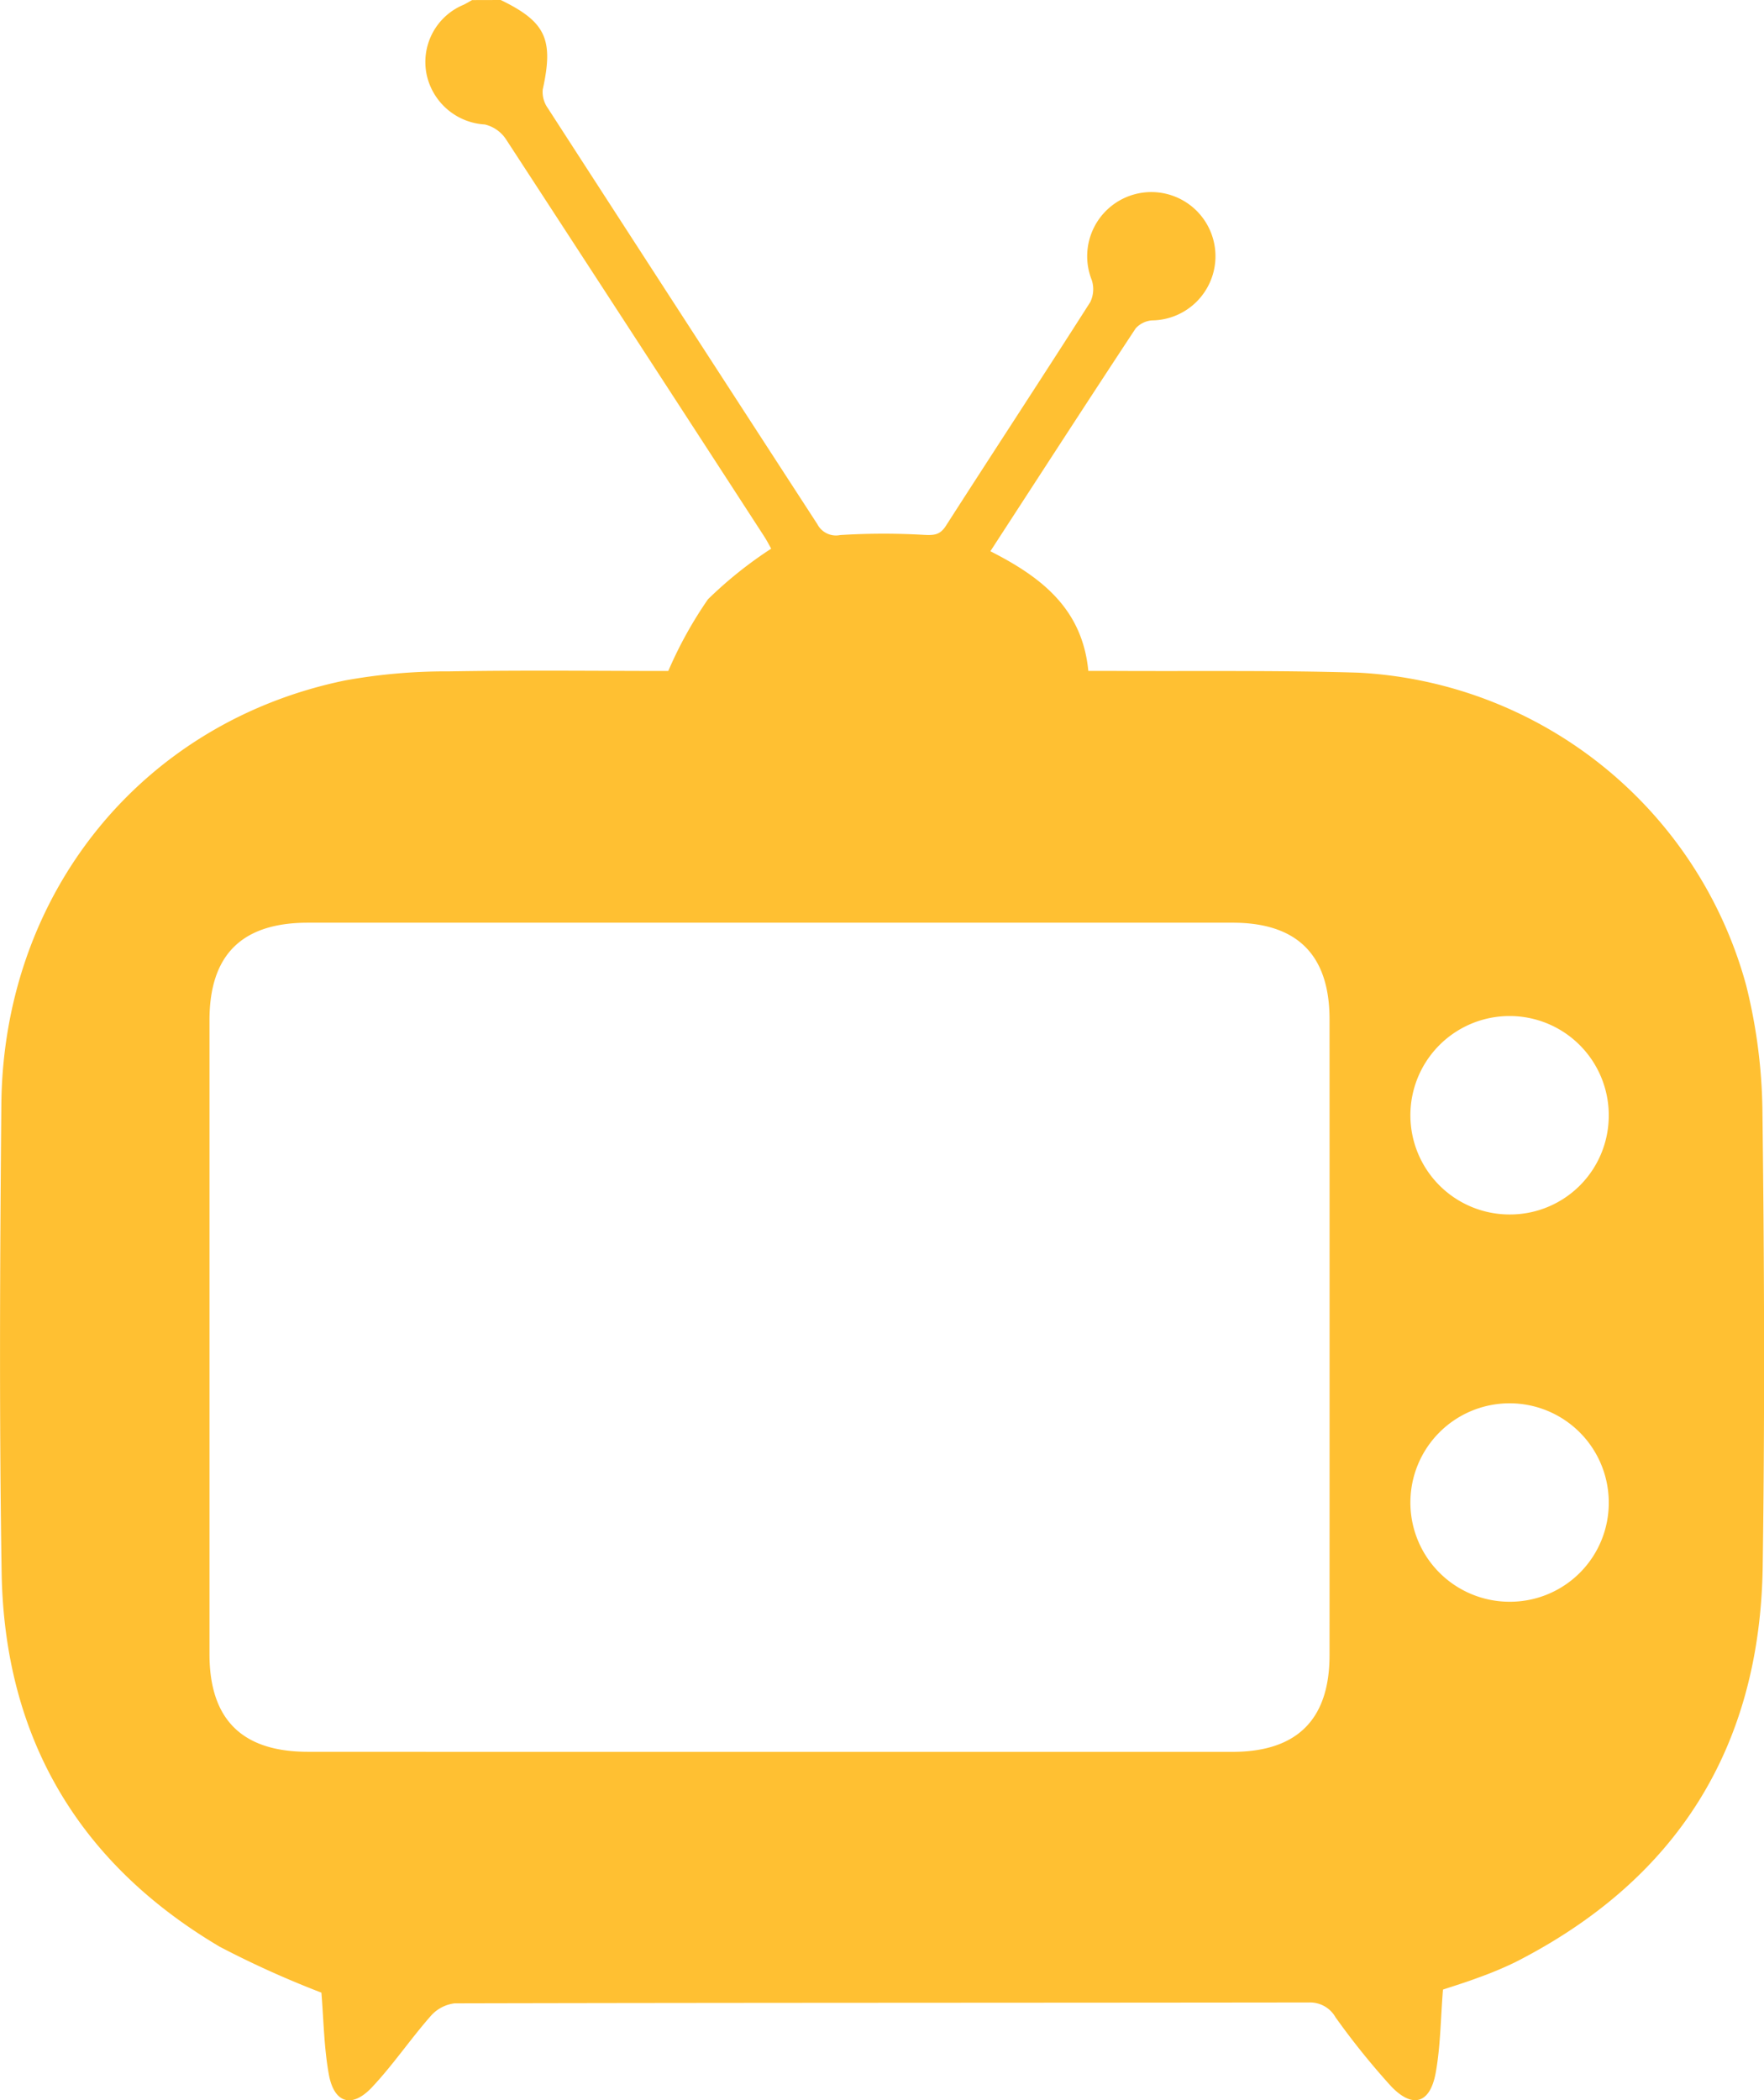 <?xml version="1.0" encoding="UTF-8"?>
<svg xmlns="http://www.w3.org/2000/svg" width="106.71" height="127" viewBox="0 0 106.71 127">
  <path id="Path_199" data-name="Path 199" d="M169.782,197c2.732,1.323,3.211,2.383,2.542,5.412a1.674,1.674,0,0,0,.3,1.116q8.142,12.59,16.309,25.163a1.27,1.27,0,0,0,1.386.663,42.188,42.188,0,0,1,5.067-.011c.6.029.966.014,1.322-.54,2.9-4.518,5.848-9.007,8.736-13.533a1.787,1.787,0,0,0,.092-1.337,3.88,3.88,0,1,1,3.653,2.441,1.476,1.476,0,0,0-1,.487c-2.931,4.444-5.823,8.913-8.786,13.472,3.037,1.542,5.562,3.442,5.925,7.237.5,0,.986,0,1.469,0,4.959.028,9.922-.045,14.877.106a25.7,25.7,0,0,1,23.449,18.907,32.8,32.8,0,0,1,.983,7.461c.113,9.216.148,18.436.018,27.652-.154,10.943-5.176,18.968-14.959,23.951a22.5,22.5,0,0,1-2.283.952c-.728.274-1.473.5-2.1.71-.142,1.757-.147,3.421-.44,5.033-.341,1.877-1.416,2.181-2.725.784a45.517,45.517,0,0,1-3.332-4.138,1.766,1.766,0,0,0-1.585-.9c-17.236.023-34.472.011-51.708.052a2.288,2.288,0,0,0-1.468.794c-1.222,1.392-2.269,2.944-3.537,4.289-1.205,1.277-2.28.961-2.6-.771-.3-1.651-.318-3.356-.453-4.959a58.513,58.513,0,0,1-6.152-2.777c-8.584-5.079-13.036-12.7-13.192-22.658-.149-9.422-.1-18.848-.016-28.272.116-12.771,8.515-23.116,20.8-25.642a34.209,34.209,0,0,1,6.278-.546c4.541-.079,9.085-.024,13.266-.024a24.858,24.858,0,0,1,2.4-4.335,24.8,24.8,0,0,1,3.826-3.062c-.084-.146-.246-.465-.439-.764q-7.789-12.006-15.606-23.994a2.124,2.124,0,0,0-1.278-.892,3.826,3.826,0,0,1-3.511-2.977,3.743,3.743,0,0,1,2.218-4.258c.179-.086.349-.191.523-.287Zm16.235,105.933q14.013,0,28.027,0c3.909,0,5.875-1.954,5.876-5.847q.006-19.222,0-38.444,0-5.851-5.871-5.847-27.965,0-55.929,0c-4,0-5.955,1.942-5.956,5.9q0,19.16,0,38.32c0,3.957,1.968,5.913,5.951,5.914Q172.066,302.936,186.017,302.933Zm50.794-15.088a6,6,0,1,0-5.954,6.011A5.975,5.975,0,0,0,236.811,287.845Zm0-23.407a6,6,0,1,0-5.95,6A5.972,5.972,0,0,0,236.81,264.438Z" transform="translate(-139.492 -197)" fill="#ffc032"></path>
</svg>
